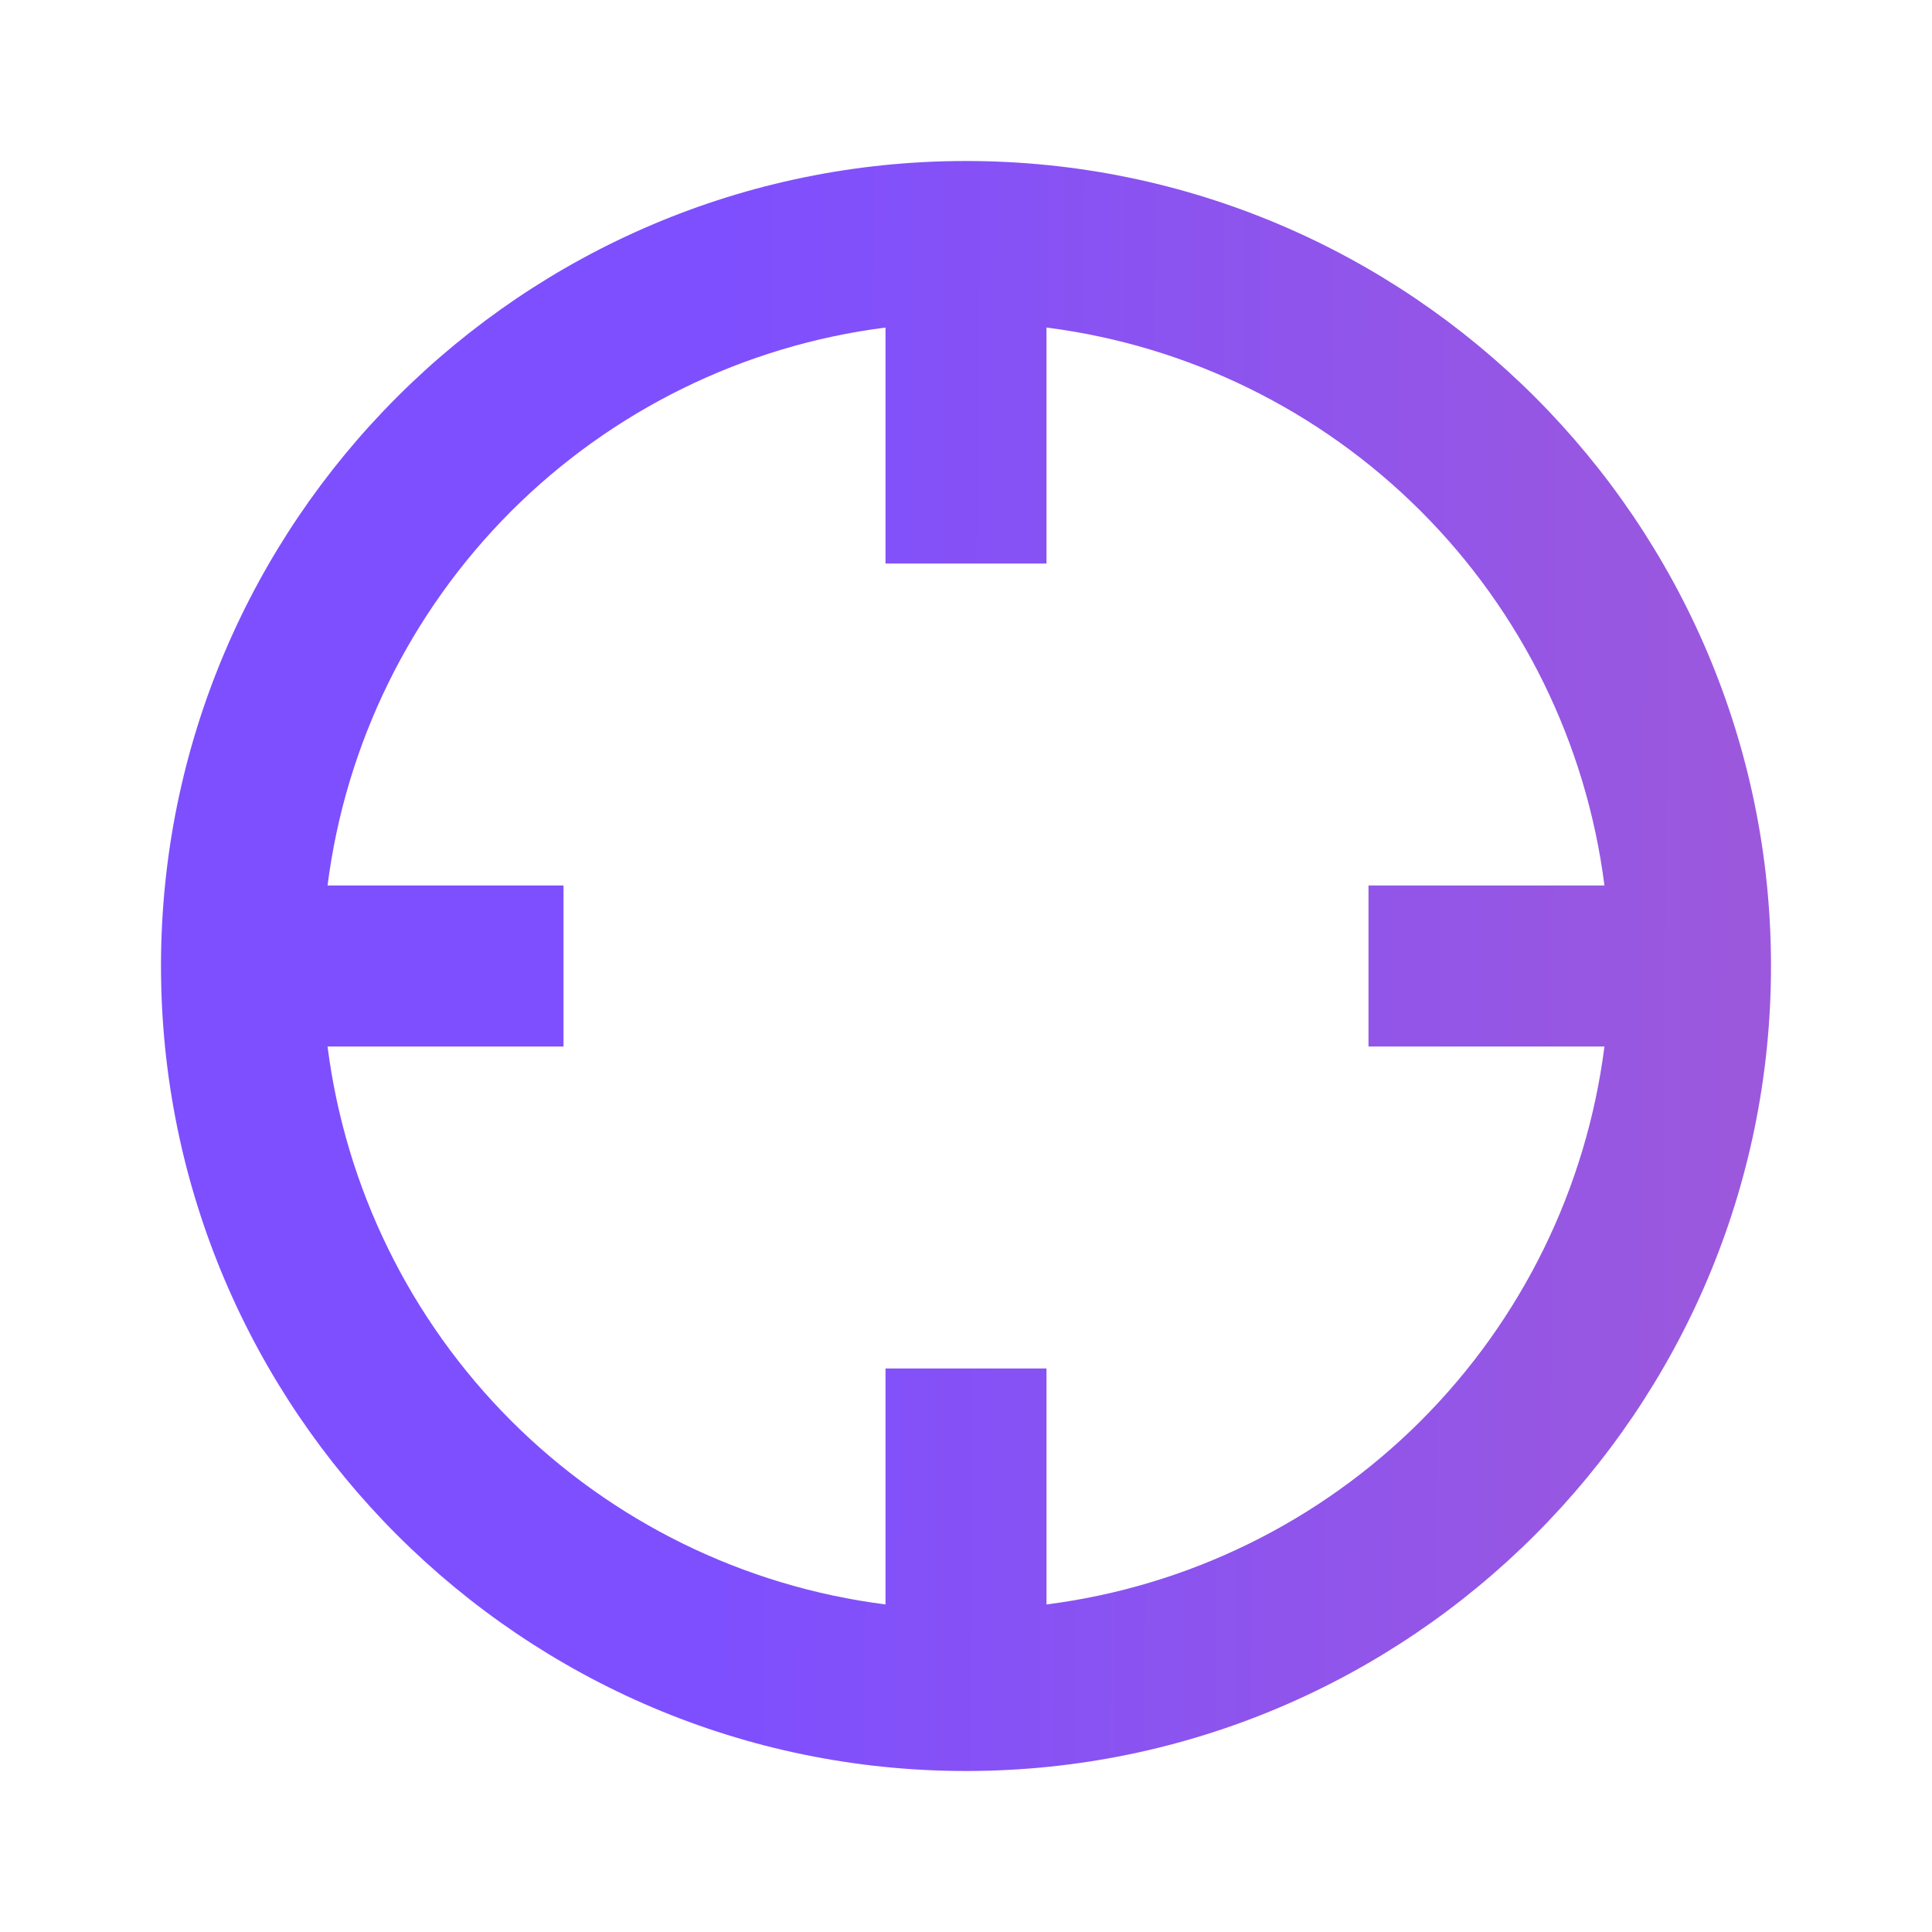 <svg width="24" height="24" viewBox="0 0 24 24" fill="none" xmlns="http://www.w3.org/2000/svg">
<path d="M12 2C6.486 2 2 6.486 2 12C2 17.514 6.486 22 12 22C17.514 22 22 17.514 22 12C22 6.486 17.514 2 12 2ZM13 19.931V17H11V19.931C9.24 19.707 7.605 18.904 6.35 17.65C5.096 16.395 4.293 14.76 4.069 13H7V11H4.069C4.293 9.24 5.096 7.605 6.35 6.35C7.605 5.096 9.24 4.293 11 4.069V7H13V4.069C14.76 4.293 16.395 5.096 17.65 6.35C18.904 7.604 19.707 9.24 19.931 11H17V13H19.931C19.707 14.76 18.904 16.395 17.65 17.65C16.395 18.904 14.76 19.707 13 19.931Z" fill="url(#paint0_linear_1065_2014)"/>
<defs>
<linearGradient id="paint0_linear_1065_2014" x1="8.882" y1="5.081" x2="43.73" y2="5.301" gradientUnits="userSpaceOnUse">
<stop stop-color="#7E4FFF"/>
<stop offset="1" stop-color="#CE68A2"/>
</linearGradient>
</defs>
</svg>
